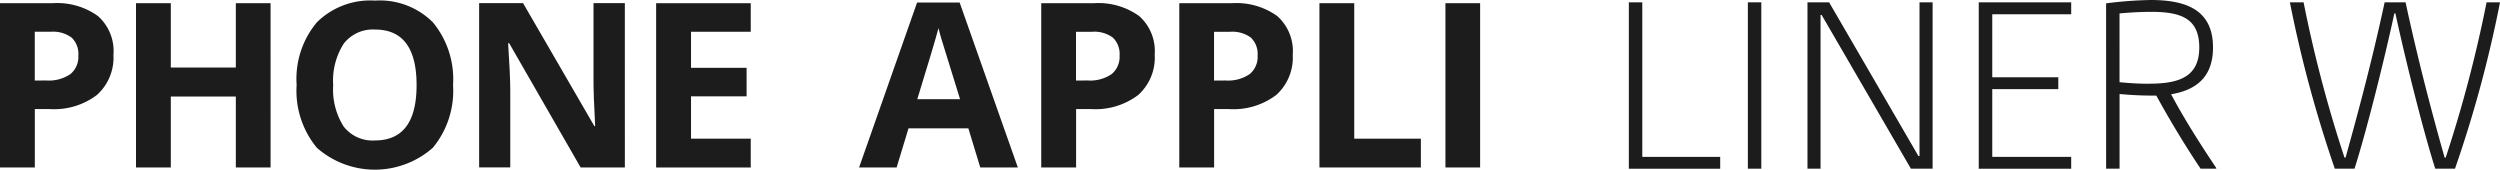<svg xmlns="http://www.w3.org/2000/svg" width="235.757" height="16" viewBox="0 0 235.757 16">
  <g id="Group_13296" data-name="Group 13296" transform="translate(-0.704 -0.17)">
    <path id="Path_541253" data-name="Path 541253" d="M476.7.851h1.268V15.421h7.347v1.123H476.7Z" transform="translate(-322.392 -0.461)" fill="#1d1c1d"/>
    <path id="Path_541254" data-name="Path 541254" d="M511.493.851h1.268V16.538h-1.268Z" transform="translate(-345.961 -0.461)" fill="#1d1c1d"/>
    <path id="Path_541255" data-name="Path 541255" d="M528.892.851h2.048l8.424,14.5h.1V.851H540.7V16.538h-2.048l-8.419-14.5h-.1v14.5H528.9V.851Z" transform="translate(-357.745 -0.461)" fill="#1d1c1d"/>
    <path id="Path_541256" data-name="Path 541256" d="M578.967.851h8.717V1.974h-7.443V7.916h6.228V9.039h-6.228v6.382h7.443v1.123h-8.717Z" transform="translate(-391.661 -0.461)" fill="#1d1c1d"/>
    <path id="Path_541257" data-name="Path 541257" d="M616.182.485a37.567,37.567,0,0,1,4.2-.315c3.346,0,5.882.927,5.882,4.48,0,2.828-1.637,4.023-3.953,4.409,1.22,2.288,2.661,4.557,4.269,6.97l-.024.048h-1.465c-1.512-2.264-2.906-4.581-4.174-6.893a33.509,33.509,0,0,1-3.465-.149v7.041h-1.268Zm4.078,7.576c2.756,0,4.709-.612,4.709-3.411s-1.8-3.363-4.567-3.363c-.78,0-1.881.048-2.953.149V7.918a25.879,25.879,0,0,0,2.8.149Z" transform="translate(-416.867 0)" fill="#1d1c1d"/>
    <path id="Path_541258" data-name="Path 541258" d="M669.892.851h1.292a123.69,123.69,0,0,0,3.858,14.641h.1c1.316-4.7,2.59-9.549,3.685-14.641H680.8c1.1,5.092,2.346,9.941,3.685,14.641h.1A123.738,123.738,0,0,0,688.439.851h1.268a115.333,115.333,0,0,1-4.245,15.686H683.6c-1.024-3.191-2.709-9.792-3.757-14.641h-.1c-1.048,4.849-2.733,11.45-3.757,14.641h-1.858A119.135,119.135,0,0,1,669.892.851Z" transform="translate(-453.245 -0.461)" fill="#1d1c1d"/>
    <path id="Path_541259" data-name="Path 541259" d="M11.4,5.938a4.738,4.738,0,0,1-1.56,3.827A6.683,6.683,0,0,1,5.4,11.091H3.988V16.6H.7V1.107H5.655A6.585,6.585,0,0,1,9.942,2.32a4.419,4.419,0,0,1,1.465,3.618M5.074,8.394a3.6,3.6,0,0,0,2.267-.6,2.1,2.1,0,0,0,.751-1.743,2.144,2.144,0,0,0-.631-1.7A2.955,2.955,0,0,0,5.484,3.8h-1.5v4.6Z" transform="translate(0 -0.635)" fill="#1d1c1d"/>
    <path id="Path_541260" data-name="Path 541260" d="M53.138,16.6H49.86V9.91H43.729V16.6H40.446V1.108h3.283V7.176H49.86V1.108h3.277Z" transform="translate(-26.917 -0.635)" fill="#1d1c1d"/>
    <path id="Path_541261" data-name="Path 541261" d="M102.14,8.313a8.41,8.41,0,0,1-1.907,5.91,8.273,8.273,0,0,1-10.936,0,8.446,8.446,0,0,1-1.907-5.935,8.3,8.3,0,0,1,1.913-5.9A7.155,7.155,0,0,1,94.783.344,7.076,7.076,0,0,1,100.245,2.4a8.415,8.415,0,0,1,1.895,5.91m-11.3,0a6.474,6.474,0,0,0,.985,3.909,3.449,3.449,0,0,0,2.949,1.313q3.931,0,3.928-5.222c0-3.479-1.3-5.235-3.908-5.235a3.473,3.473,0,0,0-2.955,1.32A6.447,6.447,0,0,0,90.837,8.306Z" transform="translate(-58.713 -0.118)" fill="#1d1c1d"/>
    <path id="Path_541262" data-name="Path 541262" d="M154.471,16.585H150.3L143.56,4.865h-.095q.2,3.107.2,4.426v7.287h-2.936V1.089h4.142l6.725,11.6h.076q-.161-3.021-.158-4.269V1.089h2.955Z" transform="translate(-94.841 -0.623)" fill="#1d1c1d"/>
    <path id="Path_541263" data-name="Path 541263" d="M201.371,16.6h-8.922V1.108h8.922V3.8h-5.632V7.2h5.241v2.69h-5.241v3.991h5.632Z" transform="translate(-129.87 -0.635)" fill="#1d1c1d"/>
    <path id="Path_541264" data-name="Path 541264" d="M263.189,16.466l-1.124-3.688H256.42L255.3,16.466H251.76L257.228.913h4.016l5.487,15.552Zm-1.907-6.441q-1.554-5.01-1.755-5.67c-.133-.436-.221-.783-.278-1.035q-.35,1.354-2,6.706Z" transform="translate(-170.042 -0.503)" fill="#1d1c1d"/>
    <path id="Path_541265" data-name="Path 541265" d="M315.7,5.939a4.737,4.737,0,0,1-1.56,3.827,6.683,6.683,0,0,1-4.445,1.326h-1.408V16.6H305V1.108h4.95a6.585,6.585,0,0,1,4.287,1.212,4.419,4.419,0,0,1,1.465,3.618m-6.333,2.456a3.6,3.6,0,0,0,2.267-.6,2.1,2.1,0,0,0,.751-1.743,2.144,2.144,0,0,0-.632-1.7,2.955,2.955,0,0,0-1.976-.549h-1.5v4.6Z" transform="translate(-206.104 -0.635)" fill="#1d1c1d"/>
    <path id="Path_541266" data-name="Path 541266" d="M356.03,5.939a4.737,4.737,0,0,1-1.56,3.827,6.683,6.683,0,0,1-4.445,1.326h-1.408V16.6h-3.284V1.108h4.95a6.586,6.586,0,0,1,4.288,1.212,4.419,4.419,0,0,1,1.465,3.618M349.7,8.395a3.6,3.6,0,0,0,2.267-.6,2.1,2.1,0,0,0,.752-1.743,2.144,2.144,0,0,0-.632-1.7,2.957,2.957,0,0,0-1.977-.549h-1.5v4.6Z" transform="translate(-233.419 -0.635)" fill="#1d1c1d"/>
    <path id="Path_541267" data-name="Path 541267" d="M386.289,16.6V1.108h3.283V13.882h6.283V16.6Z" transform="translate(-261.159 -0.635)" fill="#1d1c1d"/>
    <path id="Path_541268" data-name="Path 541268" d="M426.386,1.108h-3.271V16.6h3.271Z" transform="translate(-286.102 -0.635)" fill="#1d1c1d"/>
  </g>
</svg>
